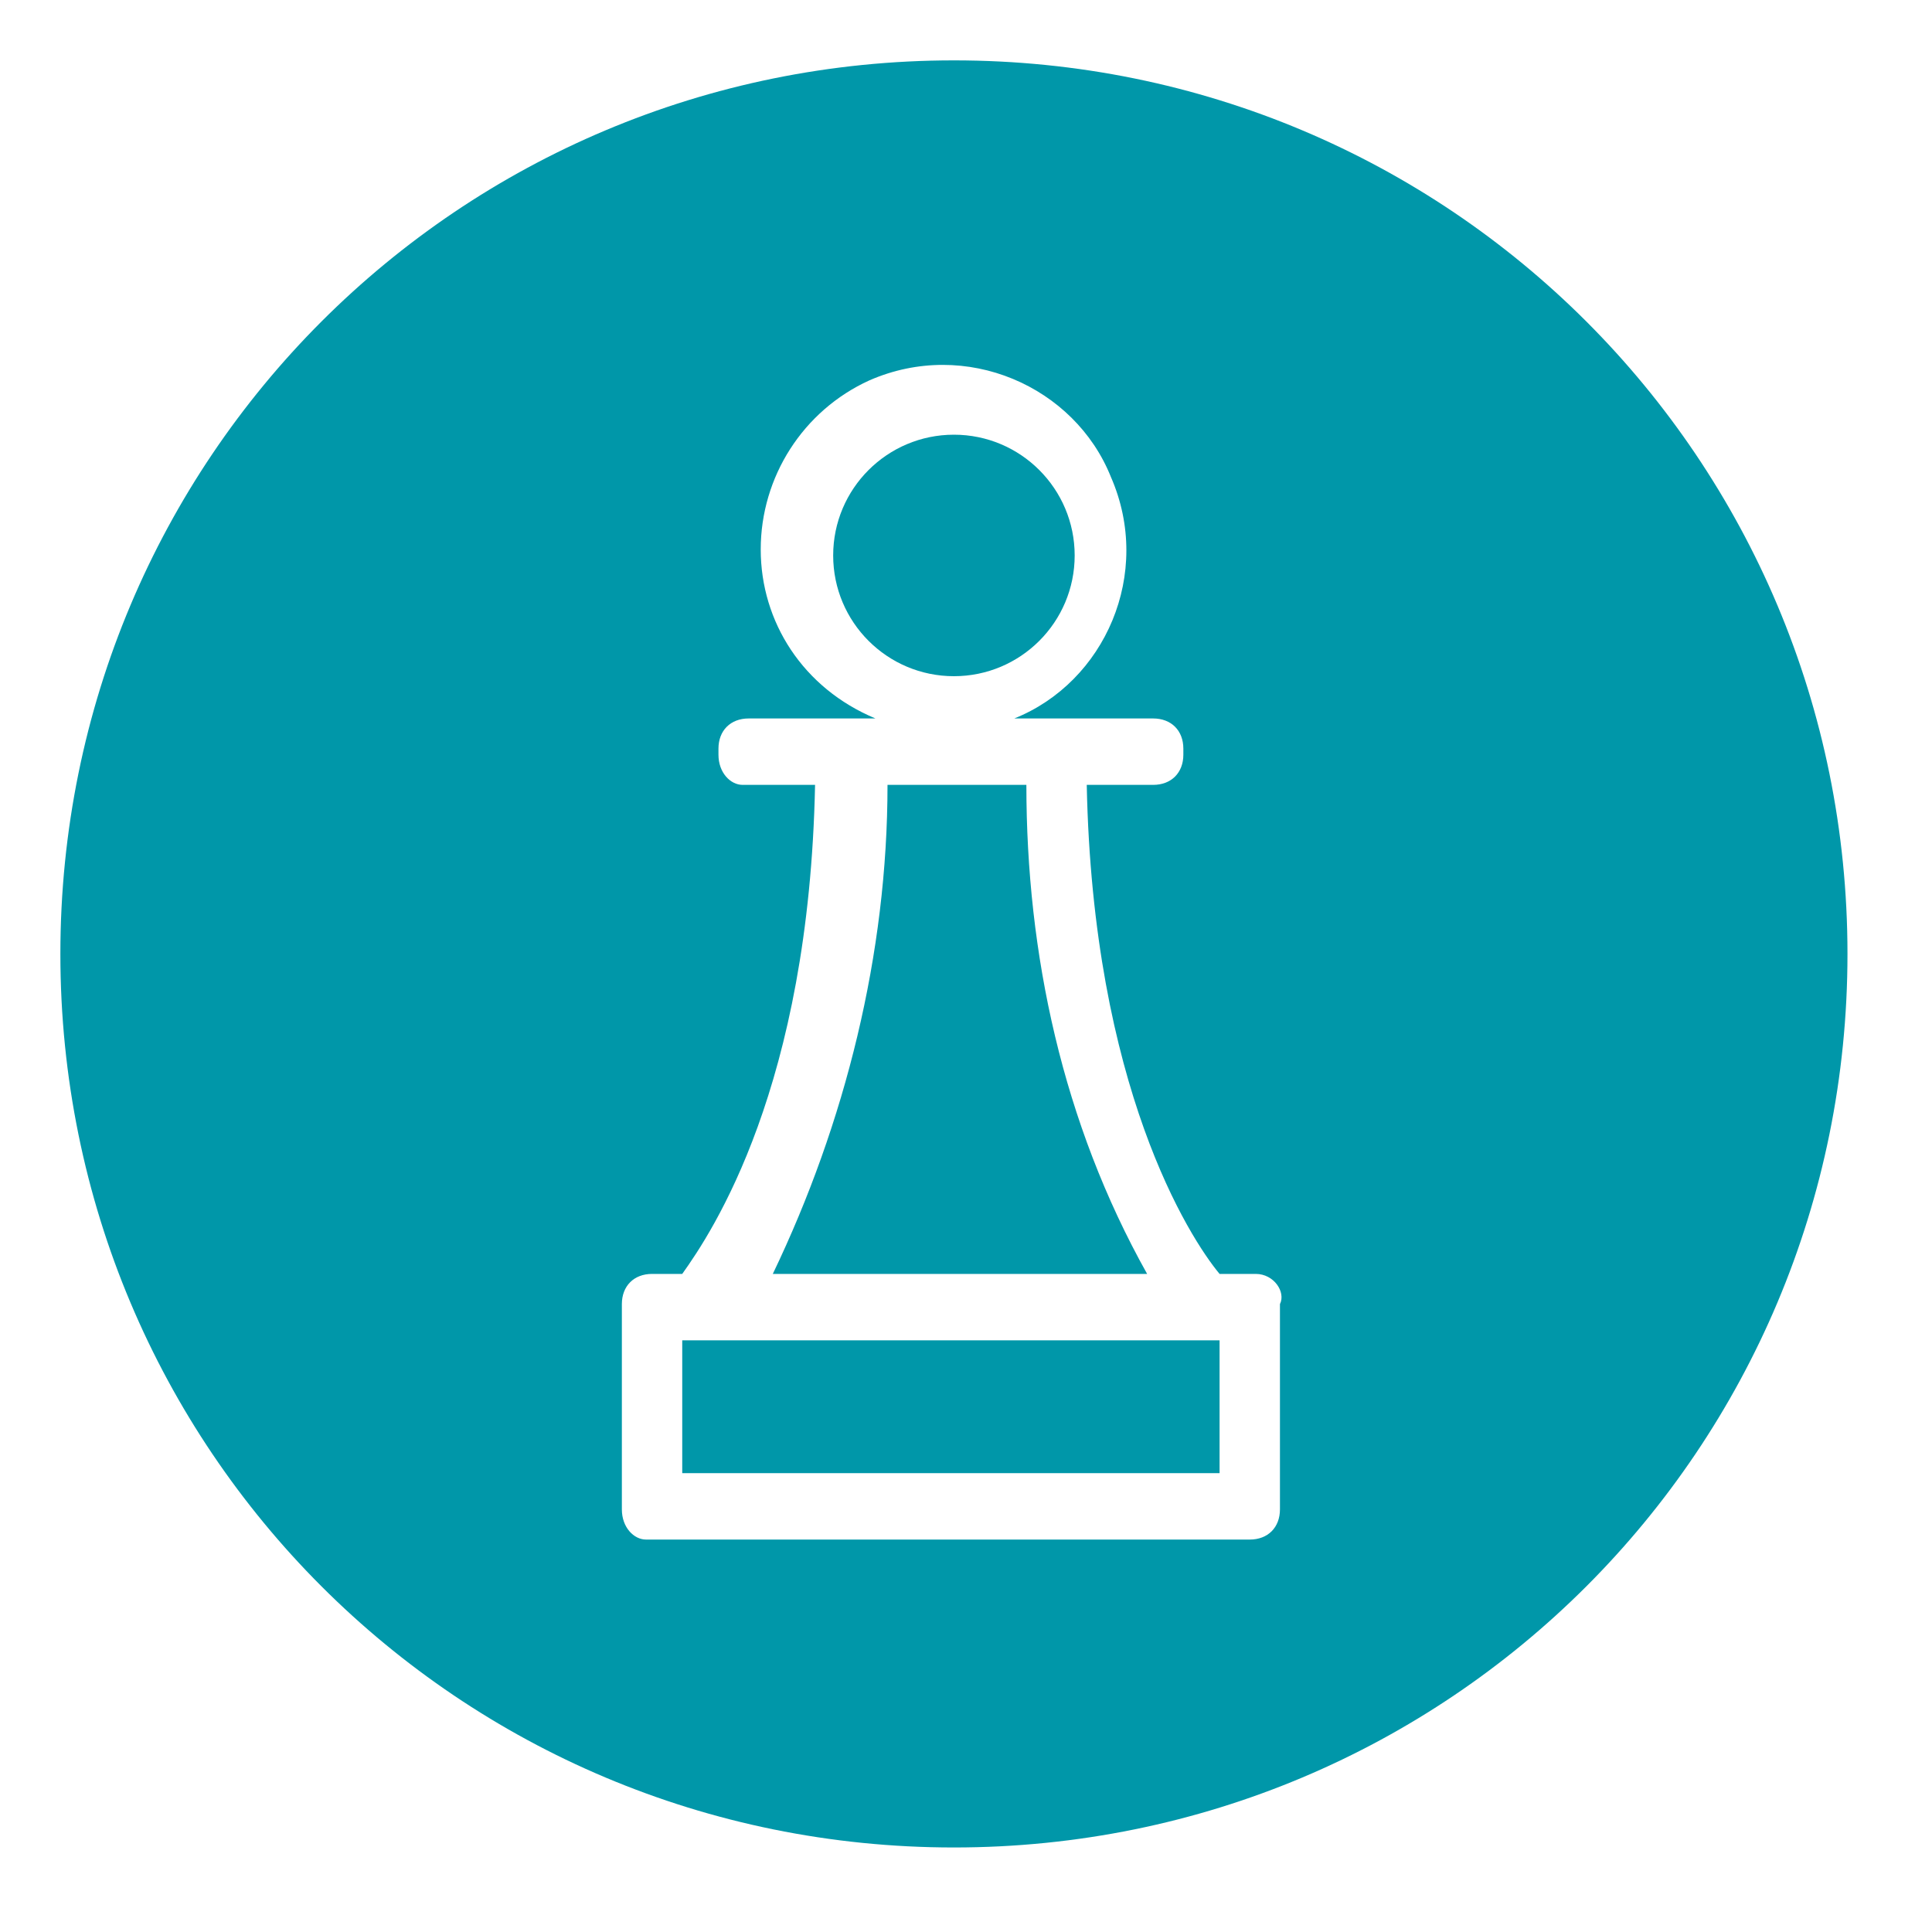<?xml version="1.0" encoding="UTF-8"?>
<svg id="Layer_1" data-name="Layer 1" xmlns="http://www.w3.org/2000/svg" viewBox="0 0 32 32">
  <defs>
    <style>
      .cls-1 {
        fill: #0097a9;
        stroke-width: 0px;
      }
    </style>
  </defs>
  <path class="cls-1" d="m15.8,1C7.6,1,1,7.6,1,15.8s6.6,14.8,14.8,14.8,14.8-6.6,14.8-14.8S24,1,15.8,1Zm5.4,20.6v3.4c0,.3-.2.5-.5.5h-10c-.2,0-.4-.2-.4-.5v-3.4c0-.3.2-.5.5-.5h.5c.5-.7,2.1-3.1,2.2-8.1h-1.2c-.2,0-.4-.2-.4-.5v-.1c0-.3.2-.5.5-.5h2.1c-1.2-.5-1.9-1.6-1.9-2.8s.7-2.3,1.8-2.8c1.6-.7,3.4.1,4,1.6.7,1.6-.1,3.4-1.6,4h2.3c.3,0,.5.2.5.5v.1c0,.3-.2.5-.5.5h-1.1c.1,5,1.7,7.5,2.2,8.1h.6c.3,0,.5.3.4.5Z"/>
  <circle class="cls-1" cx="15.8" cy="9.2" r="2"/>
  <rect class="cls-1" x="11.3" y="22.2" width="8.9" height="2.2"/>
  <path class="cls-1" d="m17,13h-2.3c0,2.8-.7,5.6-1.9,8.1h6.2c-1.4-2.5-2-5.3-2-8.1Z"/>
</svg>